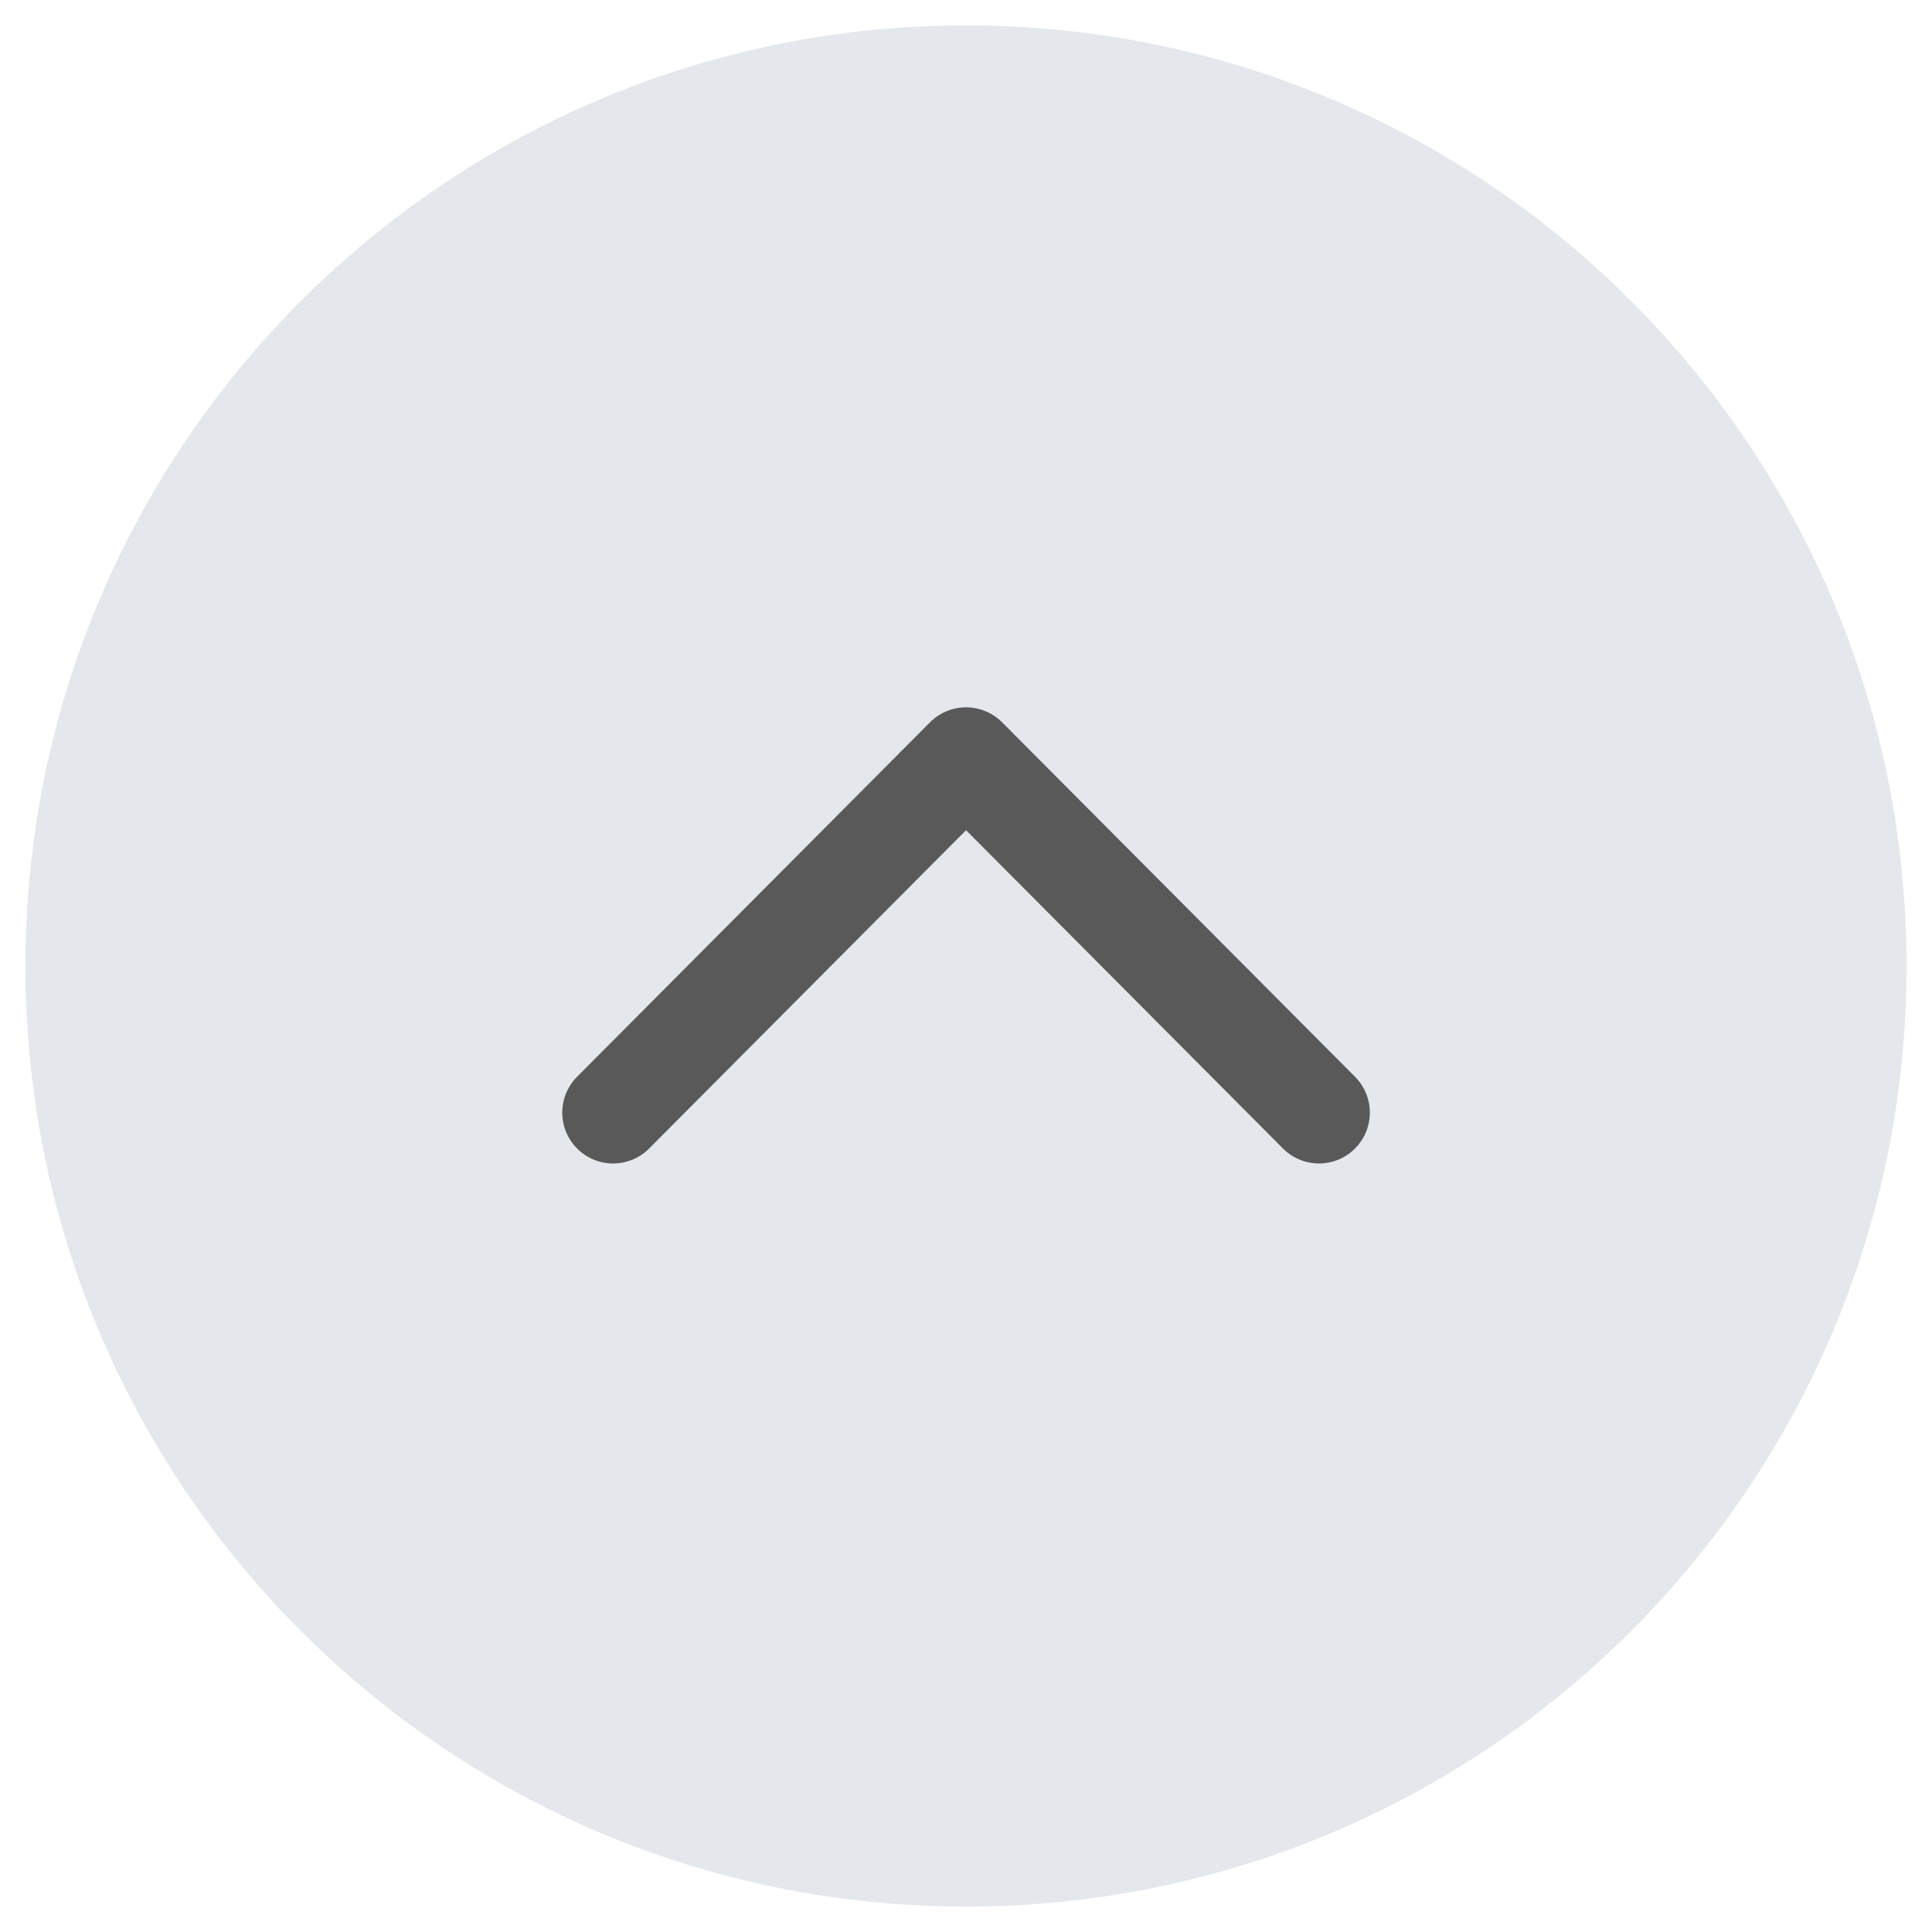<svg width="38" height="38" viewBox="0 0 38 38" fill="none" xmlns="http://www.w3.org/2000/svg">
<path fill-rule="evenodd" clip-rule="evenodd" d="M37.5 19C37.5 8.784 29.218 0.5 19 0.5C8.784 0.5 0.5 8.784 0.5 19C0.5 29.216 8.784 37.5 19 37.5C29.218 37.5 37.5 29.216 37.5 19Z" fill="#E4E8EC"/>
<path d="M25.943 21.884L19.001 14.912L12.059 21.884" stroke="#595959" stroke-width="2" stroke-linecap="round" stroke-linejoin="round"/>
</svg>
